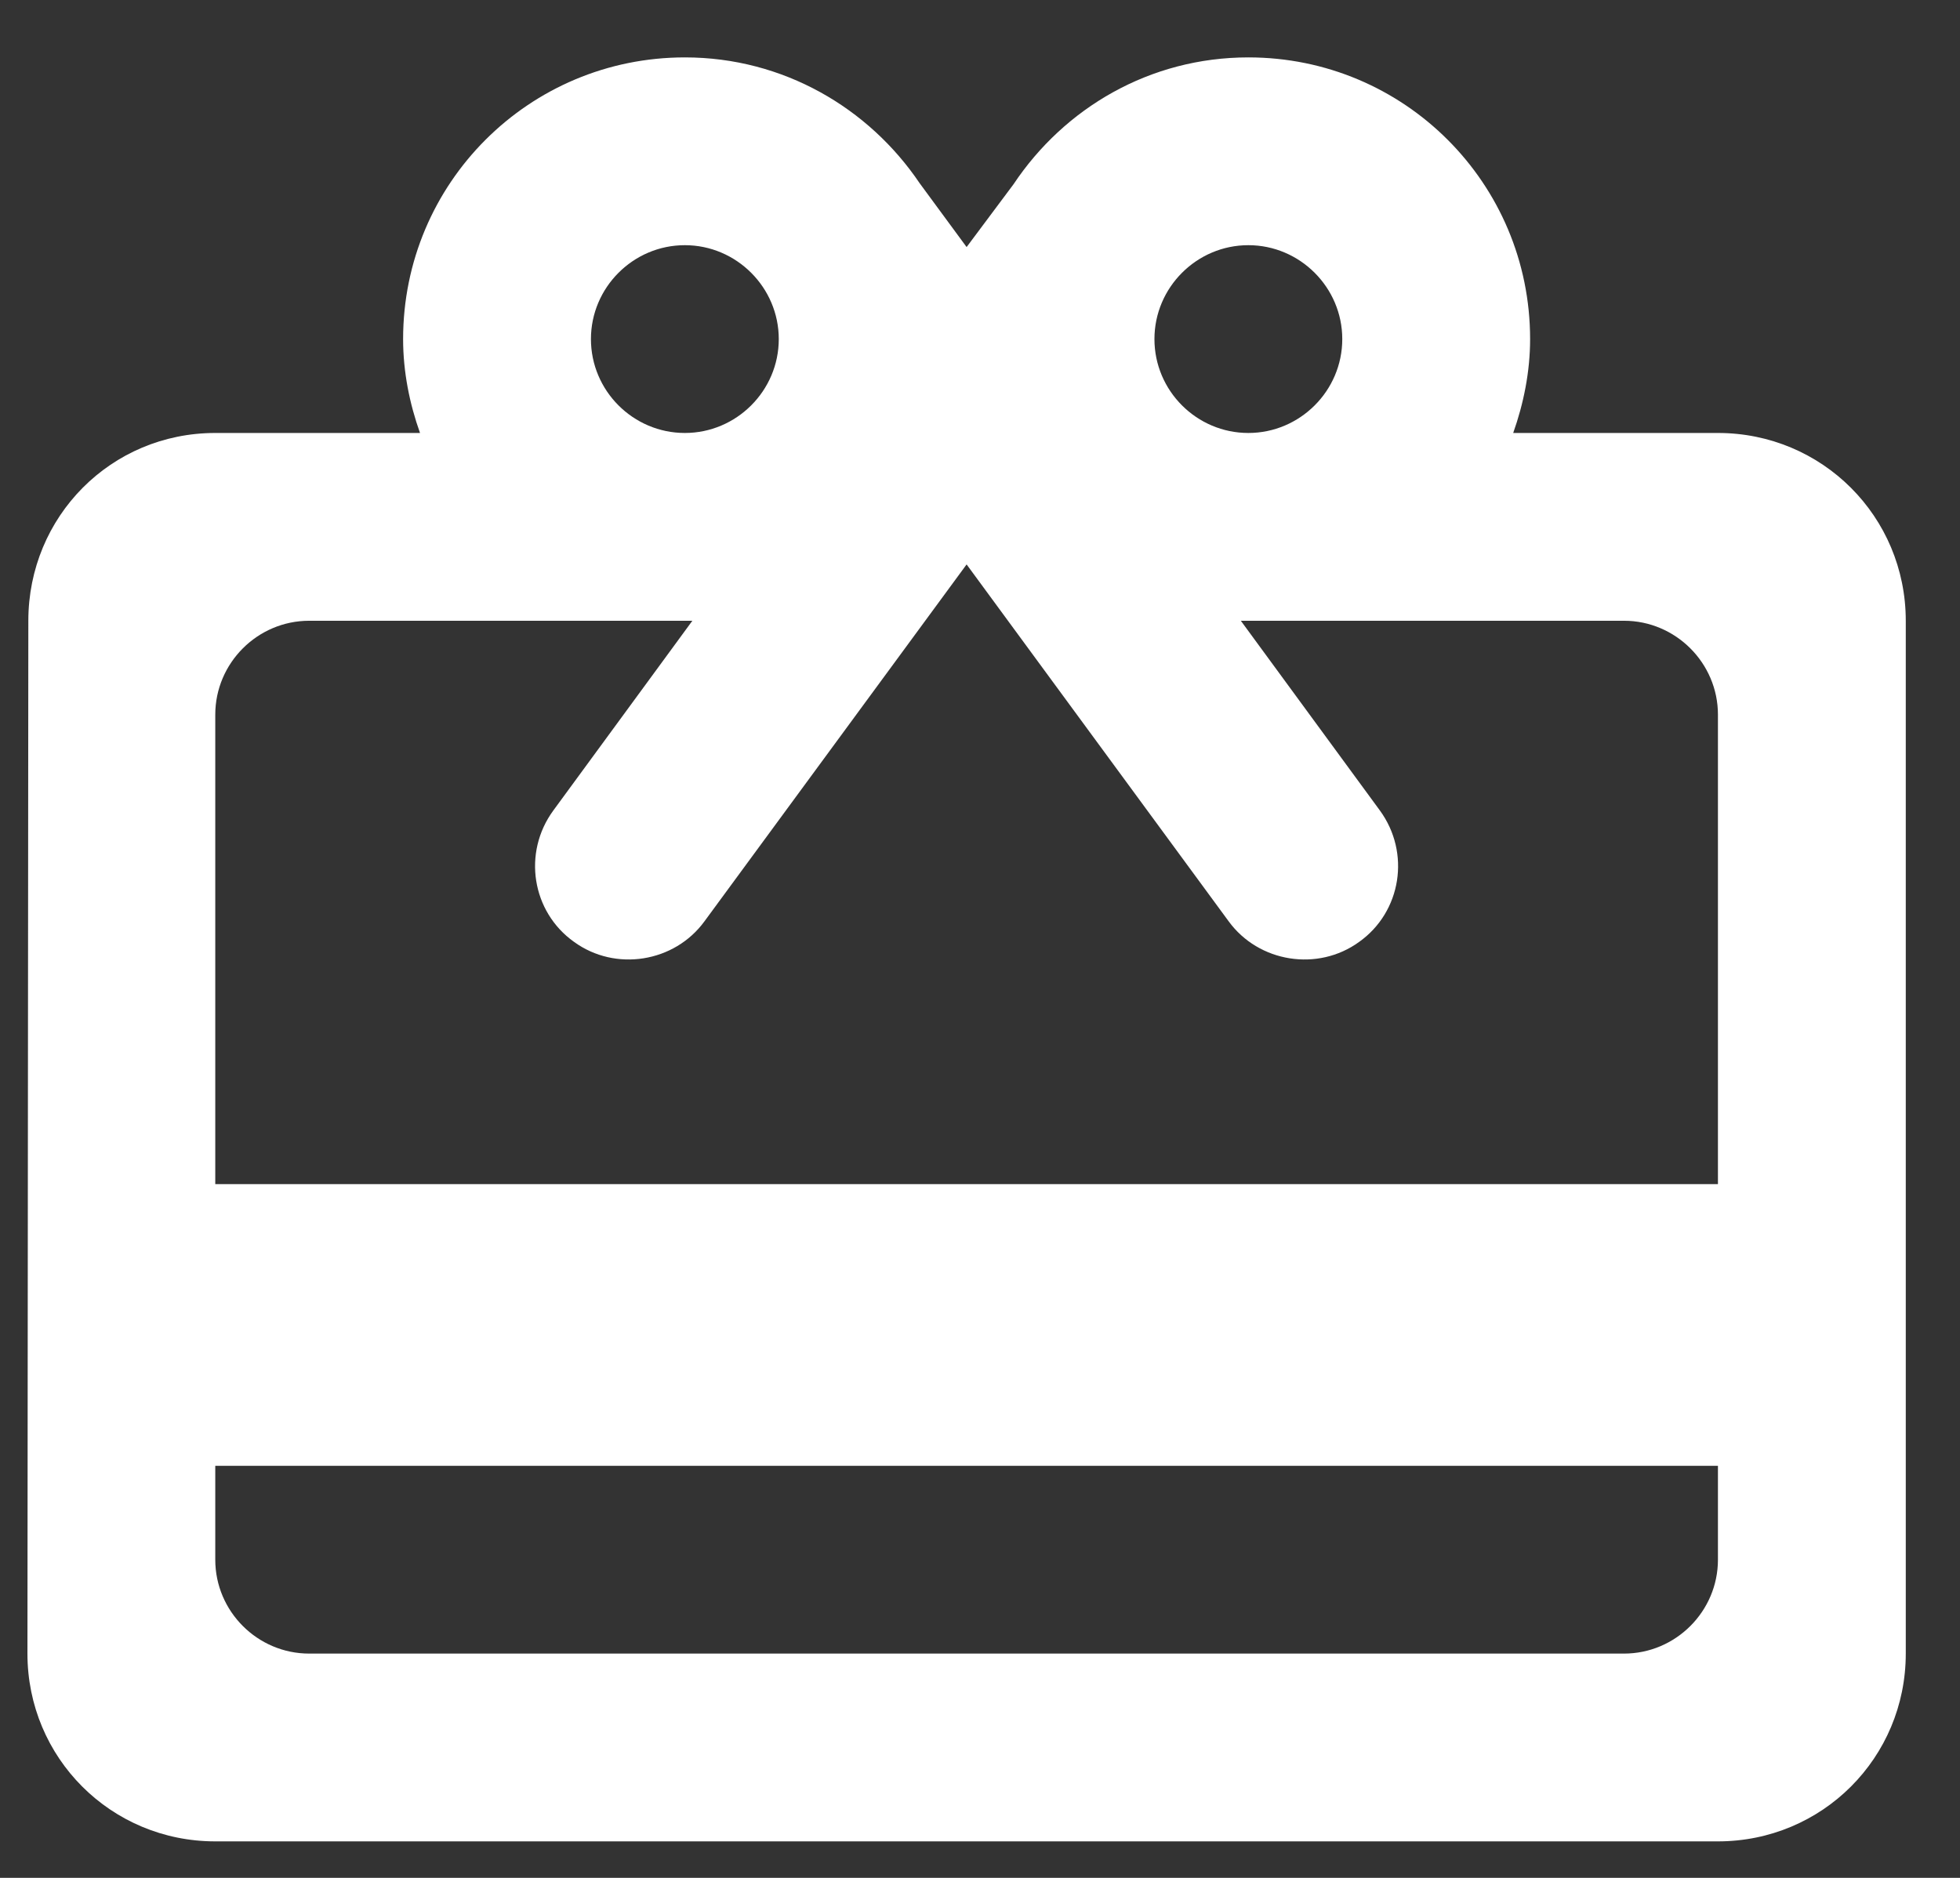<?xml version="1.0" encoding="UTF-8"?> <svg xmlns="http://www.w3.org/2000/svg" width="24" height="23" viewBox="0 0 24 23" fill="none"><rect x="0" y="0" width="24" height="23" fill="#333333" stroke="none"/><path d="M21.036 5.303H18.529C18.655 4.947 18.736 4.556 18.736 4.153C18.736 2.244 17.195 0.703 15.286 0.703C14.078 0.703 13.032 1.324 12.411 2.256L11.836 3.026L11.261 2.244C10.64 1.324 9.593 0.703 8.386 0.703C6.477 0.703 4.936 2.244 4.936 4.153C4.936 4.556 5.016 4.947 5.143 5.303H2.636C1.359 5.303 0.347 6.327 0.347 7.603L0.336 20.253C0.336 21.53 1.359 22.553 2.636 22.553H21.036C22.312 22.553 23.336 21.53 23.336 20.253V7.603C23.336 6.327 22.312 5.303 21.036 5.303ZM15.286 3.003C15.918 3.003 16.436 3.521 16.436 4.153C16.436 4.786 15.918 5.303 15.286 5.303C14.653 5.303 14.136 4.786 14.136 4.153C14.136 3.521 14.653 3.003 15.286 3.003ZM8.386 3.003C9.018 3.003 9.536 3.521 9.536 4.153C9.536 4.786 9.018 5.303 8.386 5.303C7.753 5.303 7.236 4.786 7.236 4.153C7.236 3.521 7.753 3.003 8.386 3.003ZM19.886 20.253H3.786C3.153 20.253 2.636 19.736 2.636 19.103V17.953H21.036V19.103C21.036 19.736 20.518 20.253 19.886 20.253ZM21.036 14.503H2.636V8.753C2.636 8.121 3.153 7.603 3.786 7.603H8.478L6.776 9.926C6.396 10.444 6.511 11.168 7.029 11.536C7.535 11.904 8.259 11.789 8.627 11.283L11.836 6.913L15.044 11.283C15.412 11.789 16.137 11.904 16.643 11.536C17.16 11.168 17.275 10.444 16.896 9.926L15.194 7.603H19.886C20.518 7.603 21.036 8.121 21.036 8.753V14.503Z" fill="white"></path></svg> 